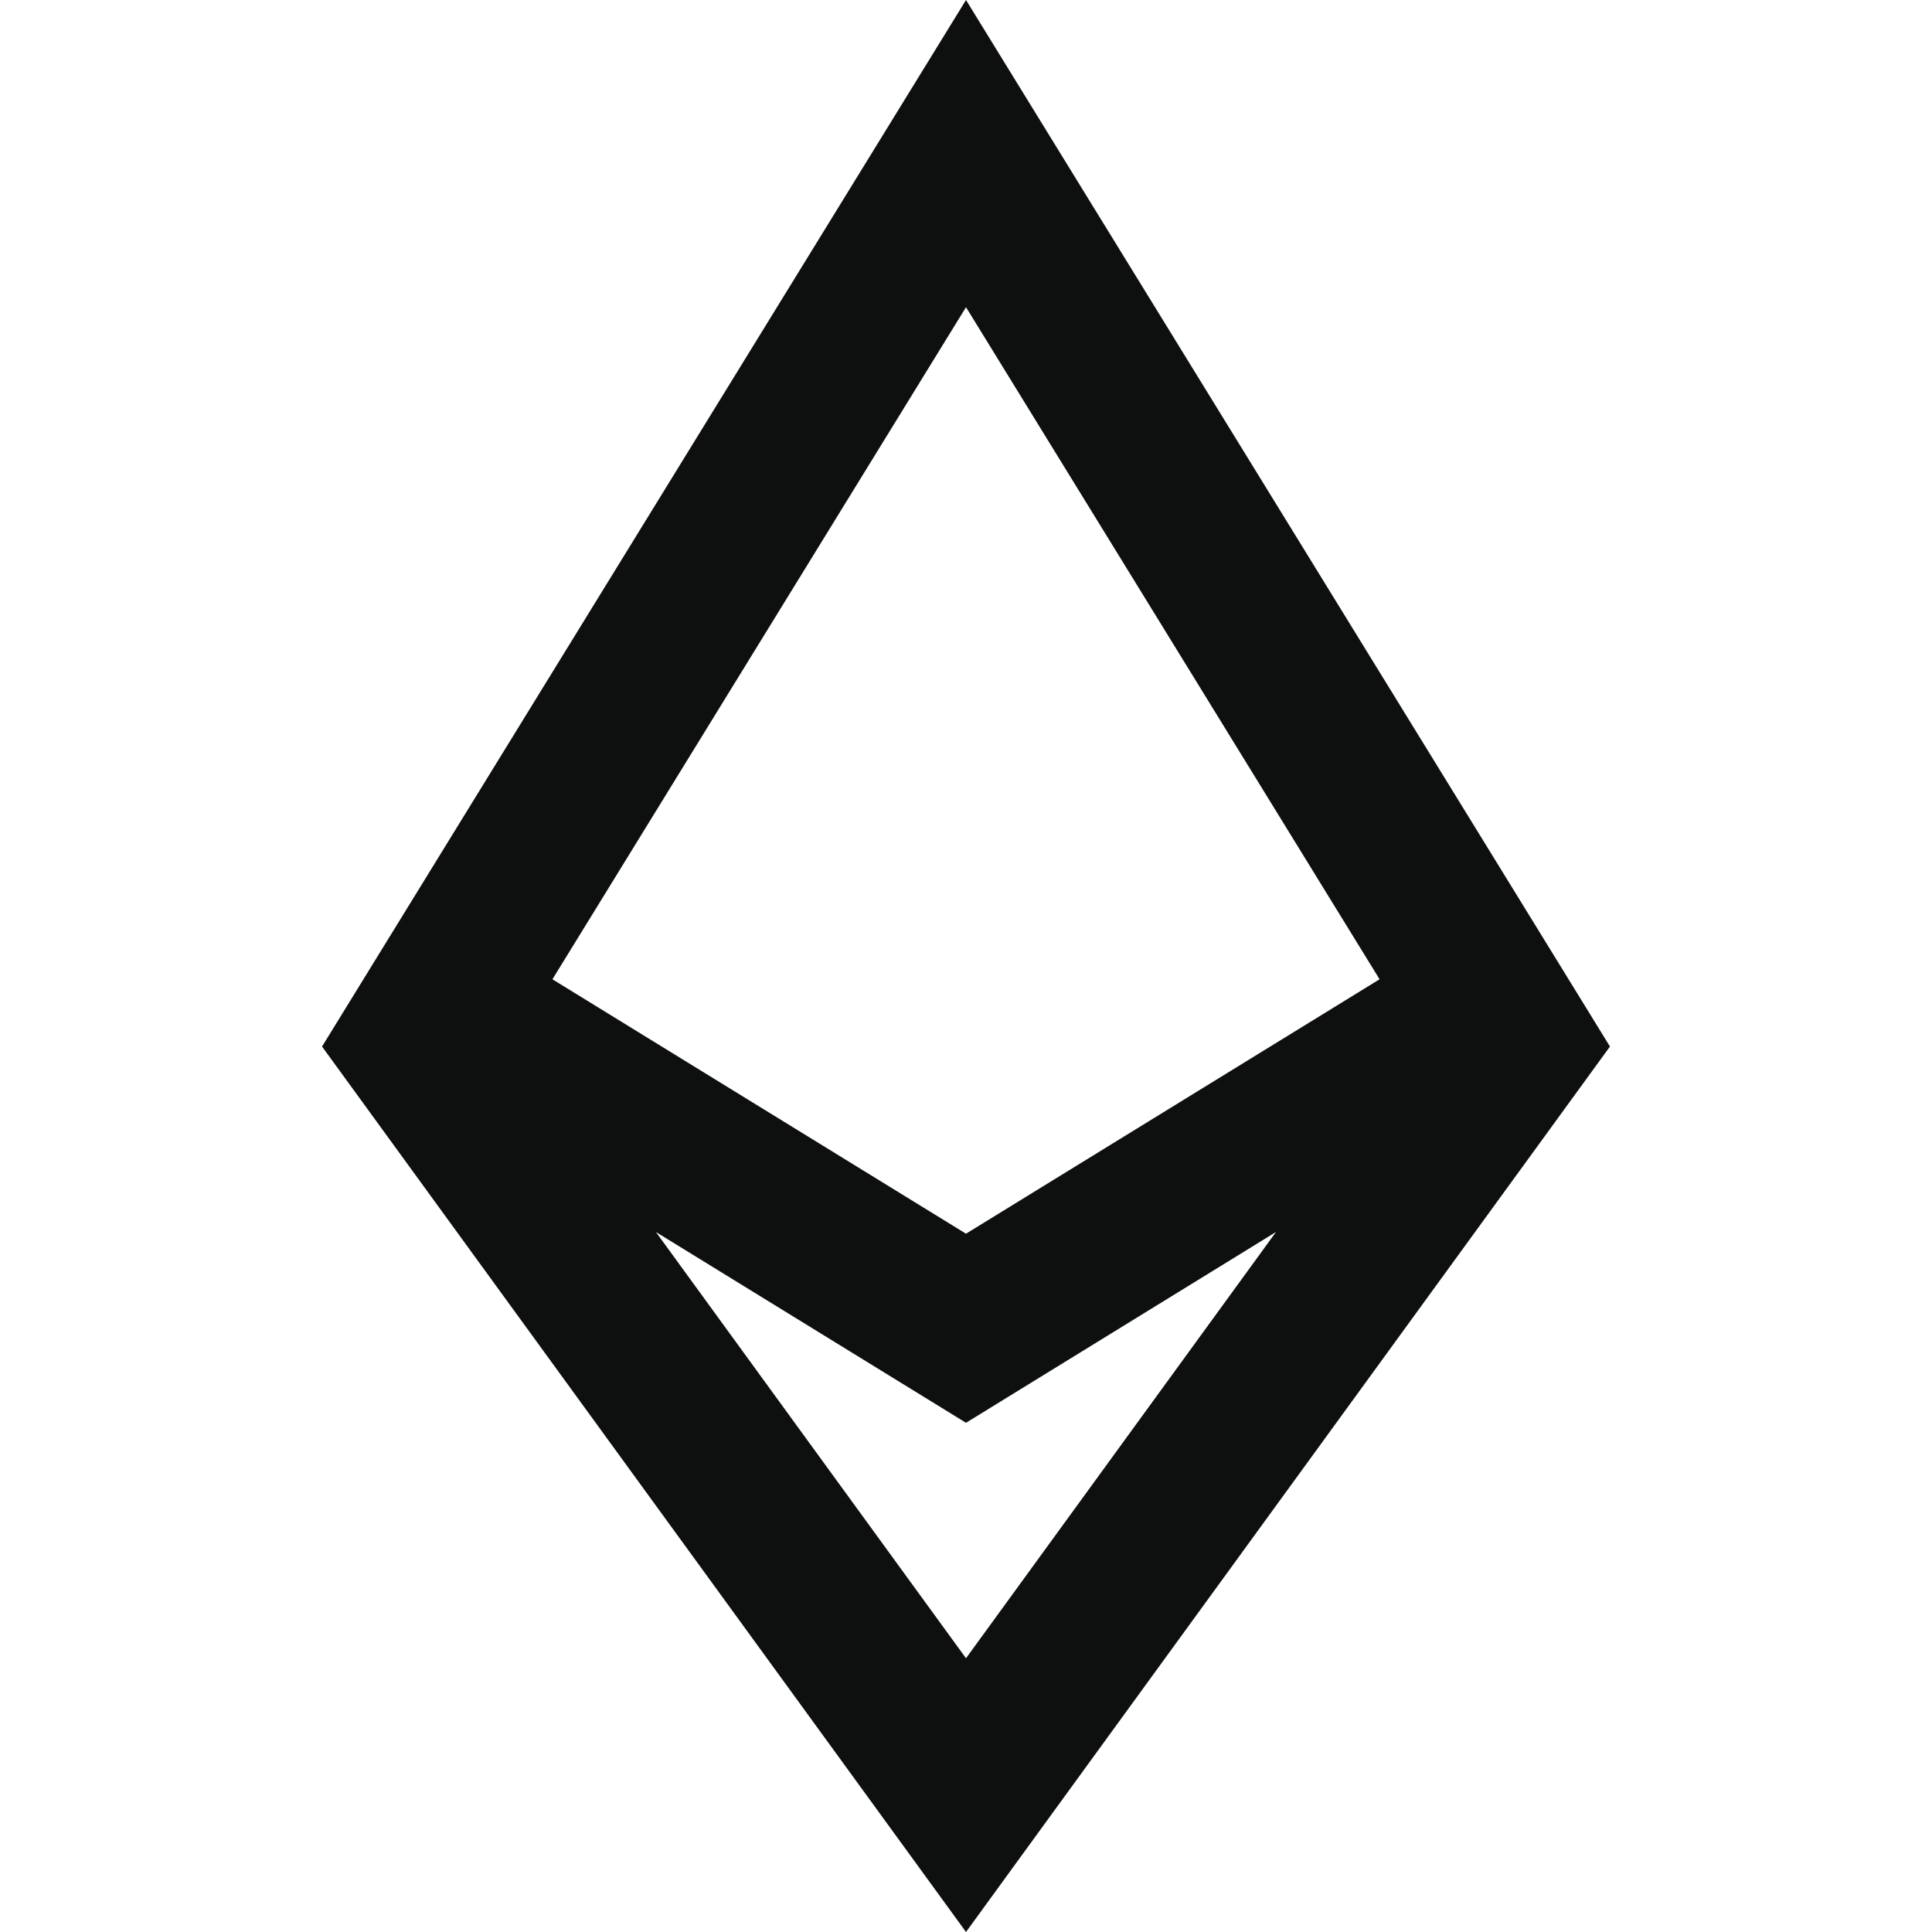 <svg width="16" height="16" viewBox="0 0 16 16" fill="none" xmlns="http://www.w3.org/2000/svg">
<path d="M5.432 10.203L8 13.733L10.567 10.203L8 11.783L5.432 10.203ZM11.425 8.11L8 2.544L4.575 8.11L8 10.217L11.425 8.11ZM2.667 8.667L8 0L13.333 8.667L8 16L2.667 8.667Z" fill="#0E1010"/>
</svg>
